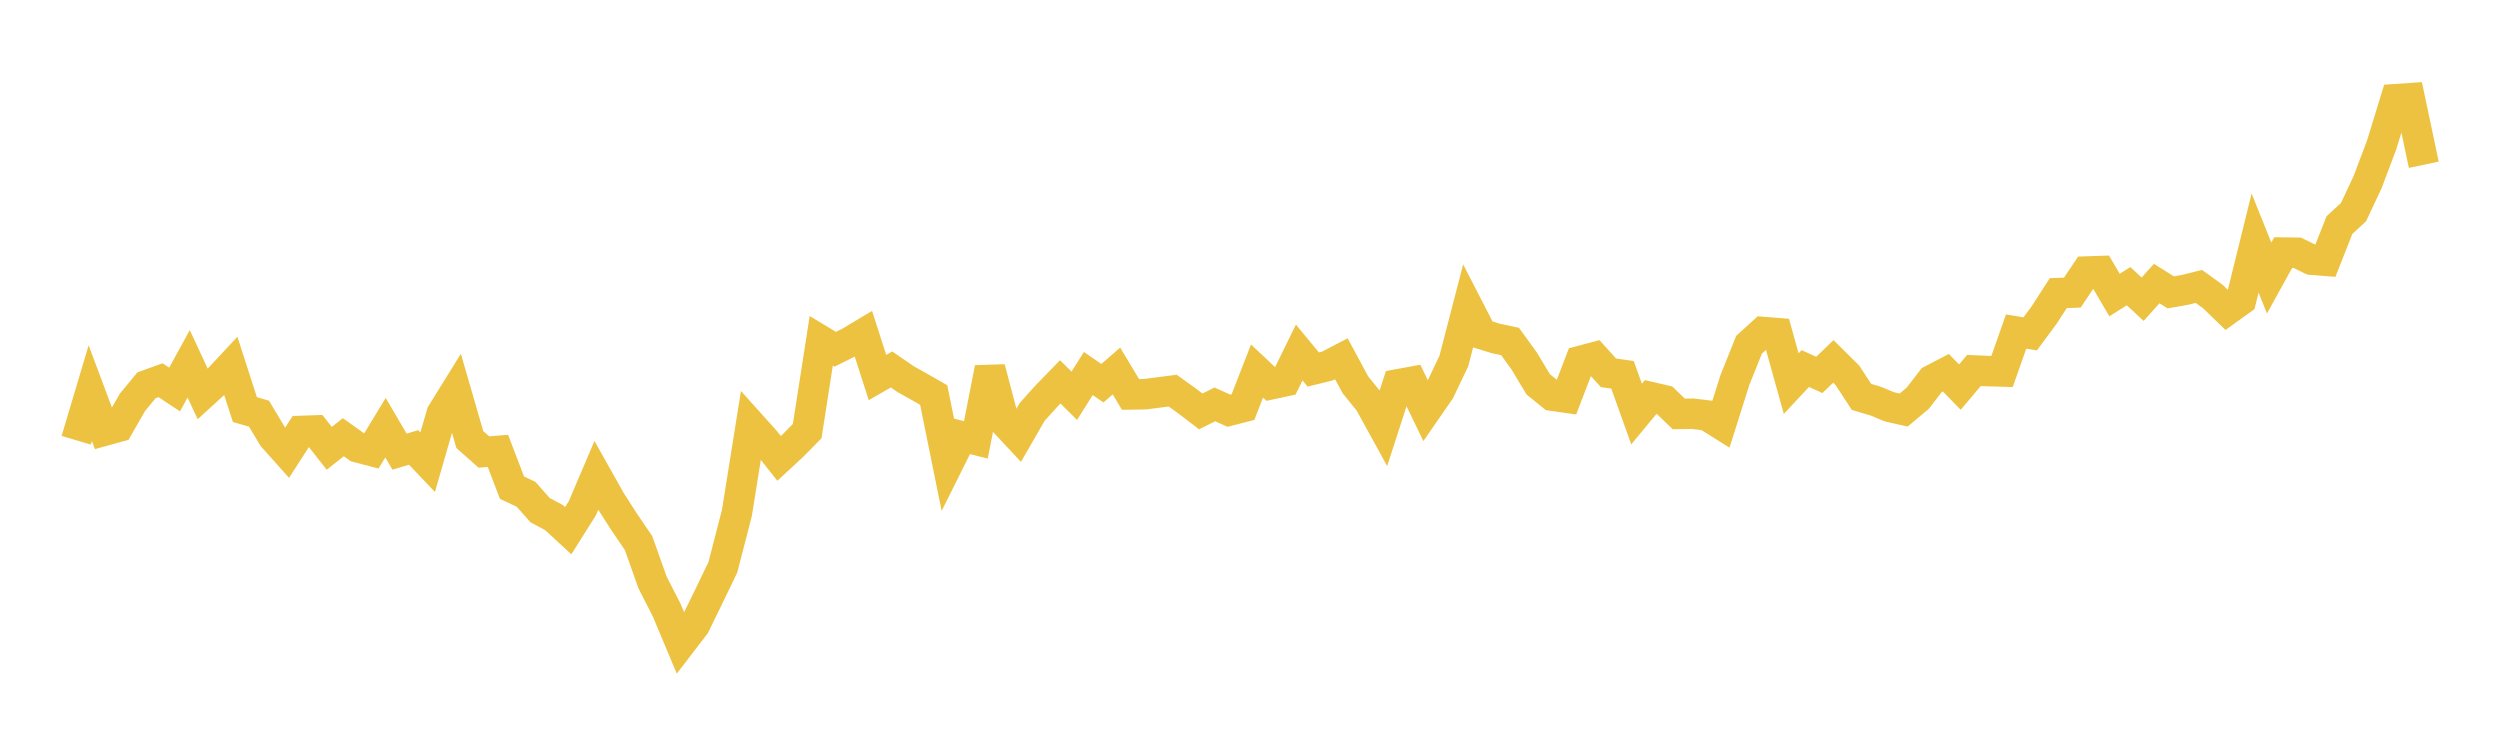 <svg width="164" height="48" xmlns="http://www.w3.org/2000/svg" xmlns:xlink="http://www.w3.org/1999/xlink"><path fill="none" stroke="rgb(237,194,64)" stroke-width="2" d="M5,28.881L5.922,25.79L6.844,28.254L7.766,28L8.689,26.394L9.611,25.275L10.533,24.941L11.455,25.552L12.377,23.867L13.299,25.845L14.222,25.004L15.144,24.017L16.066,26.87L16.988,27.135L17.91,28.669L18.832,29.702L19.754,28.27L20.677,28.238L21.599,29.41L22.521,28.682L23.443,29.339L24.365,29.58L25.287,28.056L26.21,29.628L27.132,29.353L28.054,30.322L28.976,27.133L29.898,25.646L30.82,28.836L31.743,29.651L32.665,29.58L33.587,31.993L34.509,32.424L35.431,33.467L36.353,33.961L37.275,34.814L38.198,33.348L39.12,31.188L40.042,32.83L40.964,34.268L41.886,35.618L42.808,38.213L43.731,40.015L44.653,42.216L45.575,41.015L46.497,39.127L47.419,37.216L48.341,33.648L49.263,27.877L50.186,28.904L51.108,30.071L52.03,29.217L52.952,28.279L53.874,22.356L54.796,22.912L55.719,22.451L56.641,21.899L57.563,24.768L58.485,24.237L59.407,24.871L60.329,25.386L61.251,25.914L62.174,30.47L63.096,28.623L64.018,28.856L64.94,24.147L65.862,27.639L66.784,28.627L67.707,27.026L68.629,26L69.551,25.049L70.473,25.961L71.395,24.502L72.317,25.139L73.24,24.338L74.162,25.875L75.084,25.862L76.006,25.745L76.928,25.626L77.85,26.286L78.772,26.99L79.695,26.527L80.617,26.944L81.539,26.707L82.461,24.341L83.383,25.207L84.305,25.009L85.228,23.125L86.15,24.241L87.072,24.014L87.994,23.534L88.916,25.245L89.838,26.386L90.76,28.065L91.683,25.216L92.605,25.047L93.527,26.954L94.449,25.621L95.371,23.685L96.293,20.131L97.216,21.922L98.138,22.206L99.06,22.402L99.982,23.672L100.904,25.208L101.826,25.957L102.749,26.087L103.671,23.68L104.593,23.436L105.515,24.456L106.437,24.588L107.359,27.161L108.281,26.048L109.204,26.262L110.126,27.153L111.048,27.141L111.97,27.253L112.892,27.832L113.814,24.918L114.737,22.616L115.659,21.779L116.581,21.852L117.503,25.166L118.425,24.176L119.347,24.594L120.269,23.709L121.192,24.624L122.114,26.036L123.036,26.311L123.958,26.691L124.88,26.899L125.802,26.126L126.725,24.93L127.647,24.45L128.569,25.396L129.491,24.303L130.413,24.344L131.335,24.37L132.257,21.75L133.18,21.901L134.102,20.656L135.024,19.227L135.946,19.196L136.868,17.814L137.79,17.783L138.713,19.354L139.635,18.774L140.557,19.628L141.479,18.601L142.401,19.178L143.323,19.018L144.246,18.79L145.168,19.455L146.09,20.347L147.012,19.683L147.934,15.944L148.856,18.239L149.778,16.569L150.701,16.58L151.623,17.033L152.545,17.106L153.467,14.766L154.389,13.917L155.311,11.956L156.234,9.515L157.156,6.507L158.078,6.444L159,10.808"></path></svg>